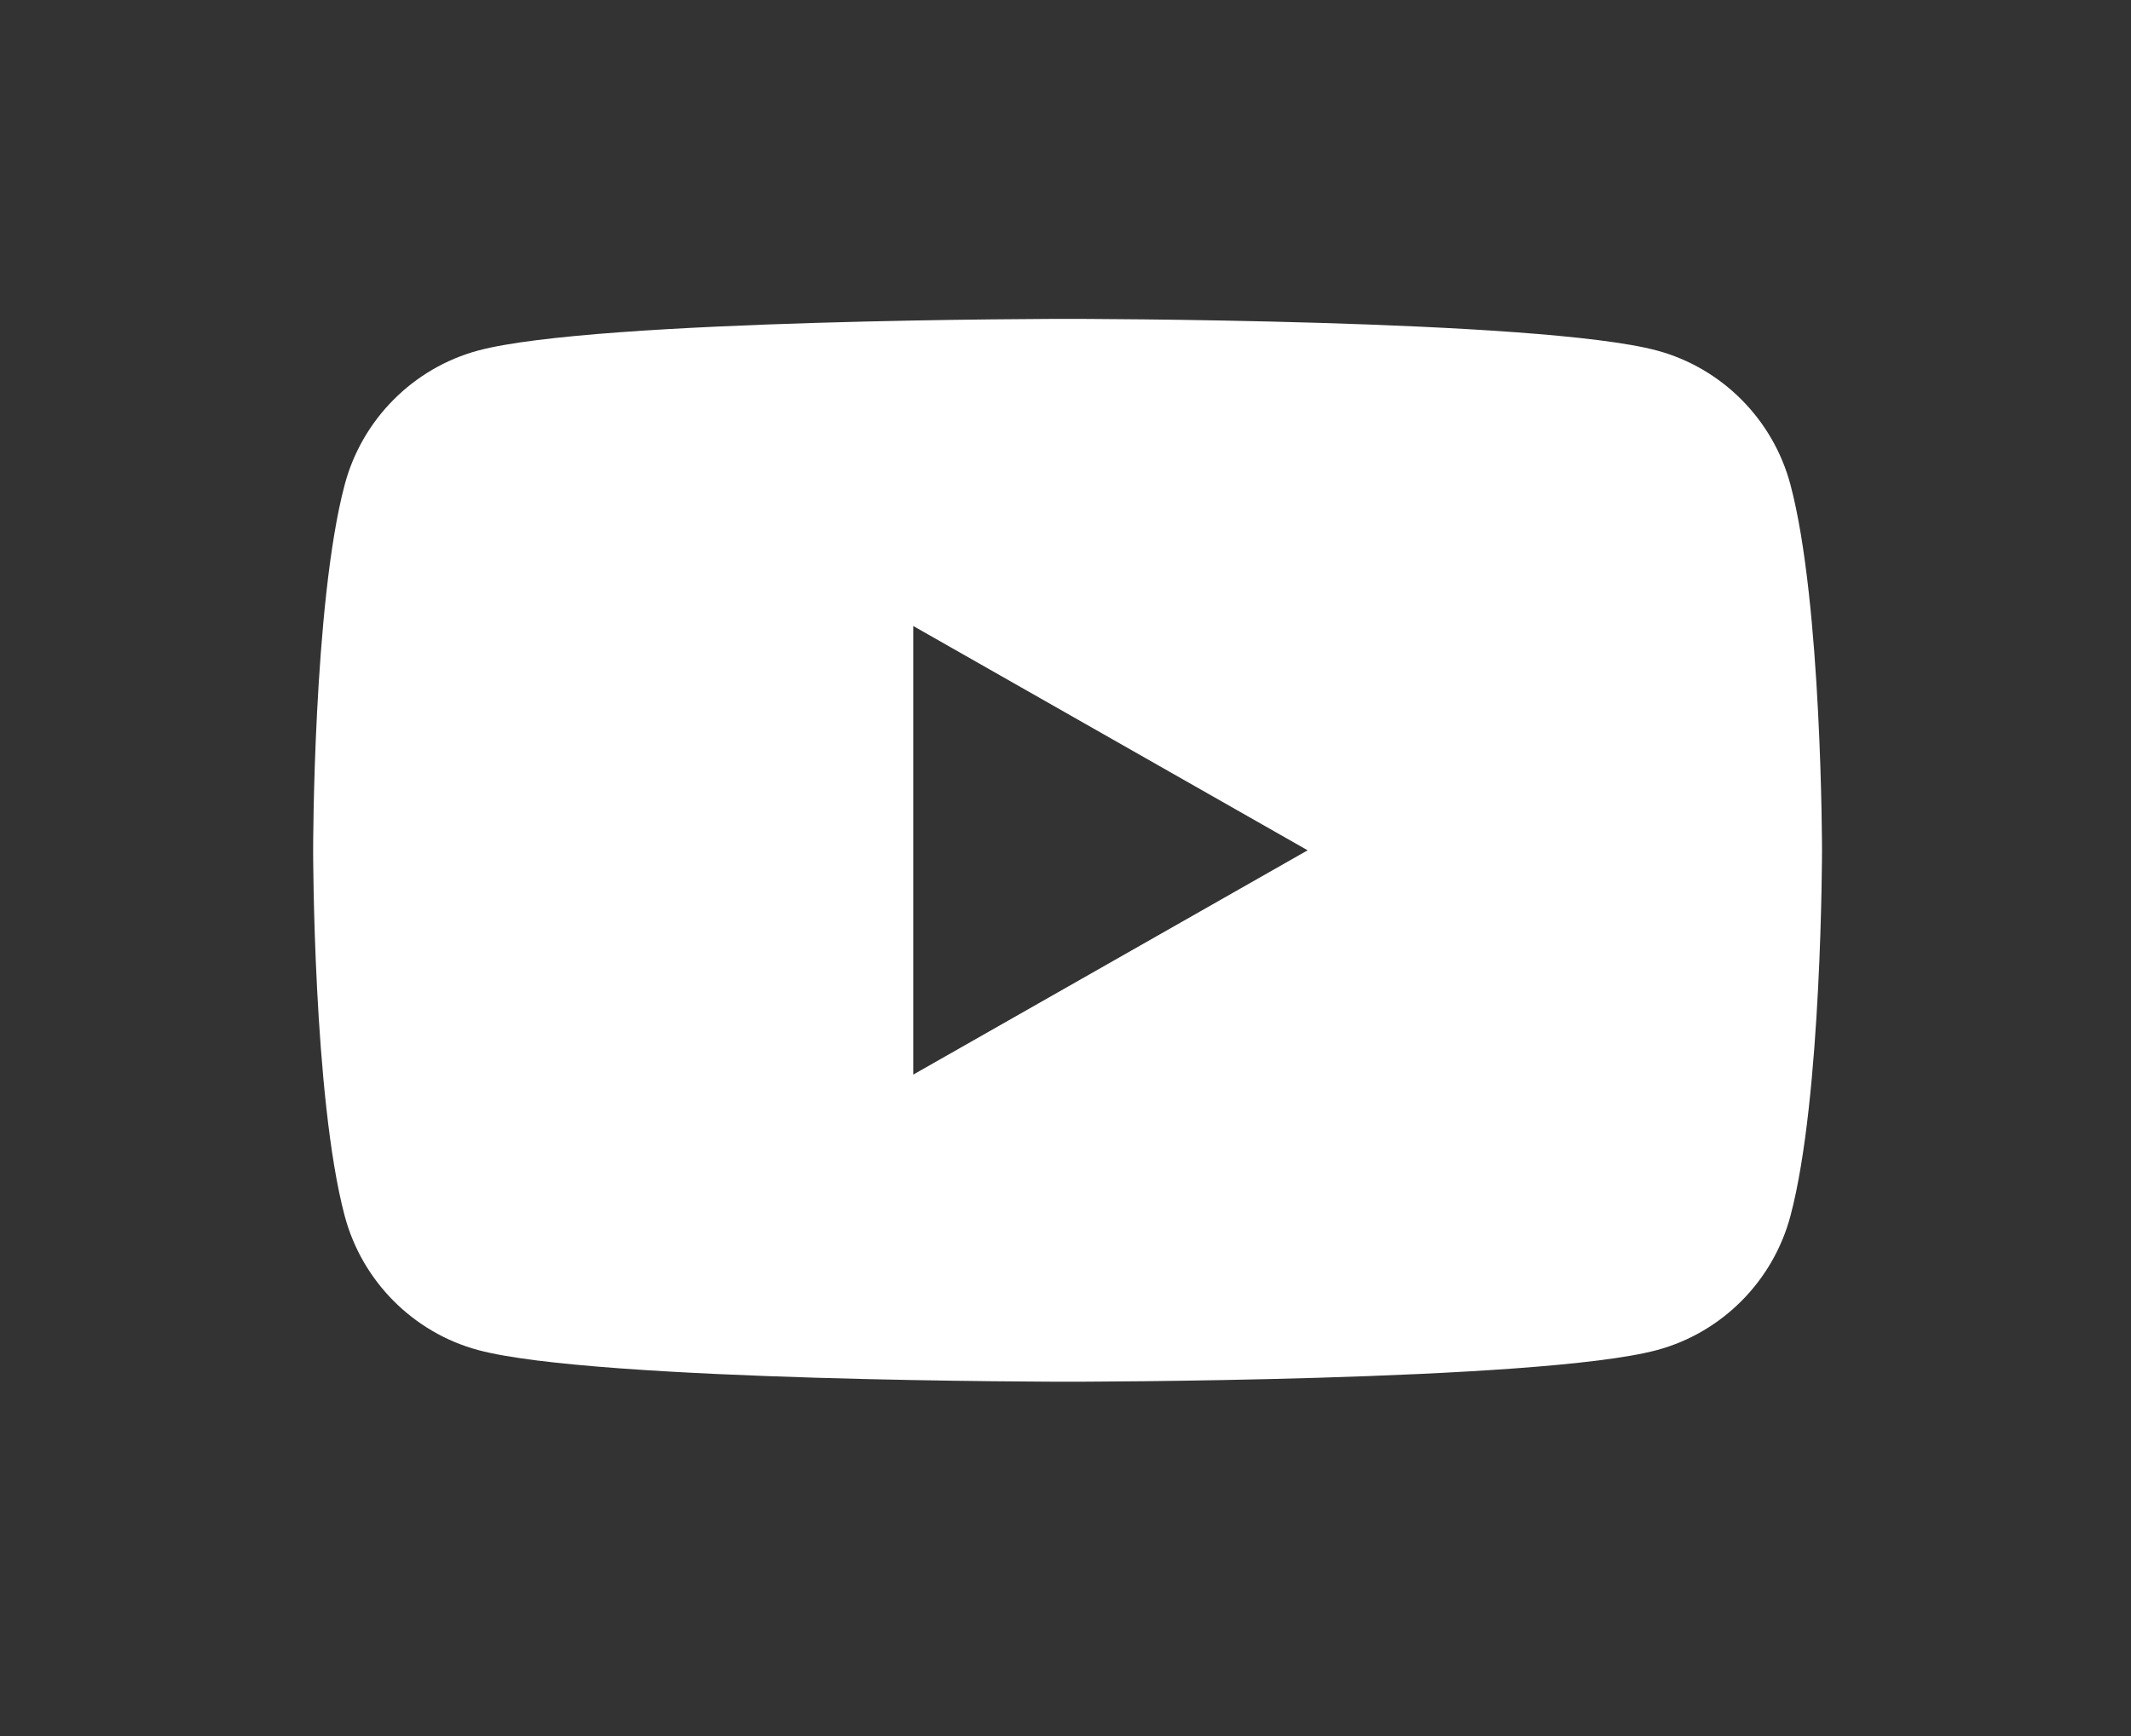 <svg width="54" height="44" viewBox="0 0 54 44" fill="none" xmlns="http://www.w3.org/2000/svg">
<rect x="0" y="0" width="54" height="44" fill="#333333" stroke="none"/>
<path d="M45.371 12.287C44.932 10.632 43.635 9.329 41.991 8.885C39.01 8.082 27.053 8.082 27.053 8.082C27.053 8.082 15.095 8.082 12.114 8.885C10.47 9.329 9.173 10.632 8.734 12.287C7.935 15.29 7.935 21.551 7.935 21.551C7.935 21.551 7.935 27.812 8.734 30.815C9.173 32.47 10.47 33.773 12.114 34.217C15.095 35.02 27.053 35.02 27.053 35.02C27.053 35.02 39.01 35.02 41.991 34.217C43.635 33.773 44.932 32.47 45.371 30.815C46.17 27.812 46.17 21.551 46.17 21.551C46.17 21.551 46.17 15.29 45.371 12.287ZM23.142 27.236V15.866L33.136 21.551L23.142 27.236Z" fill="white"></path>
</svg>
